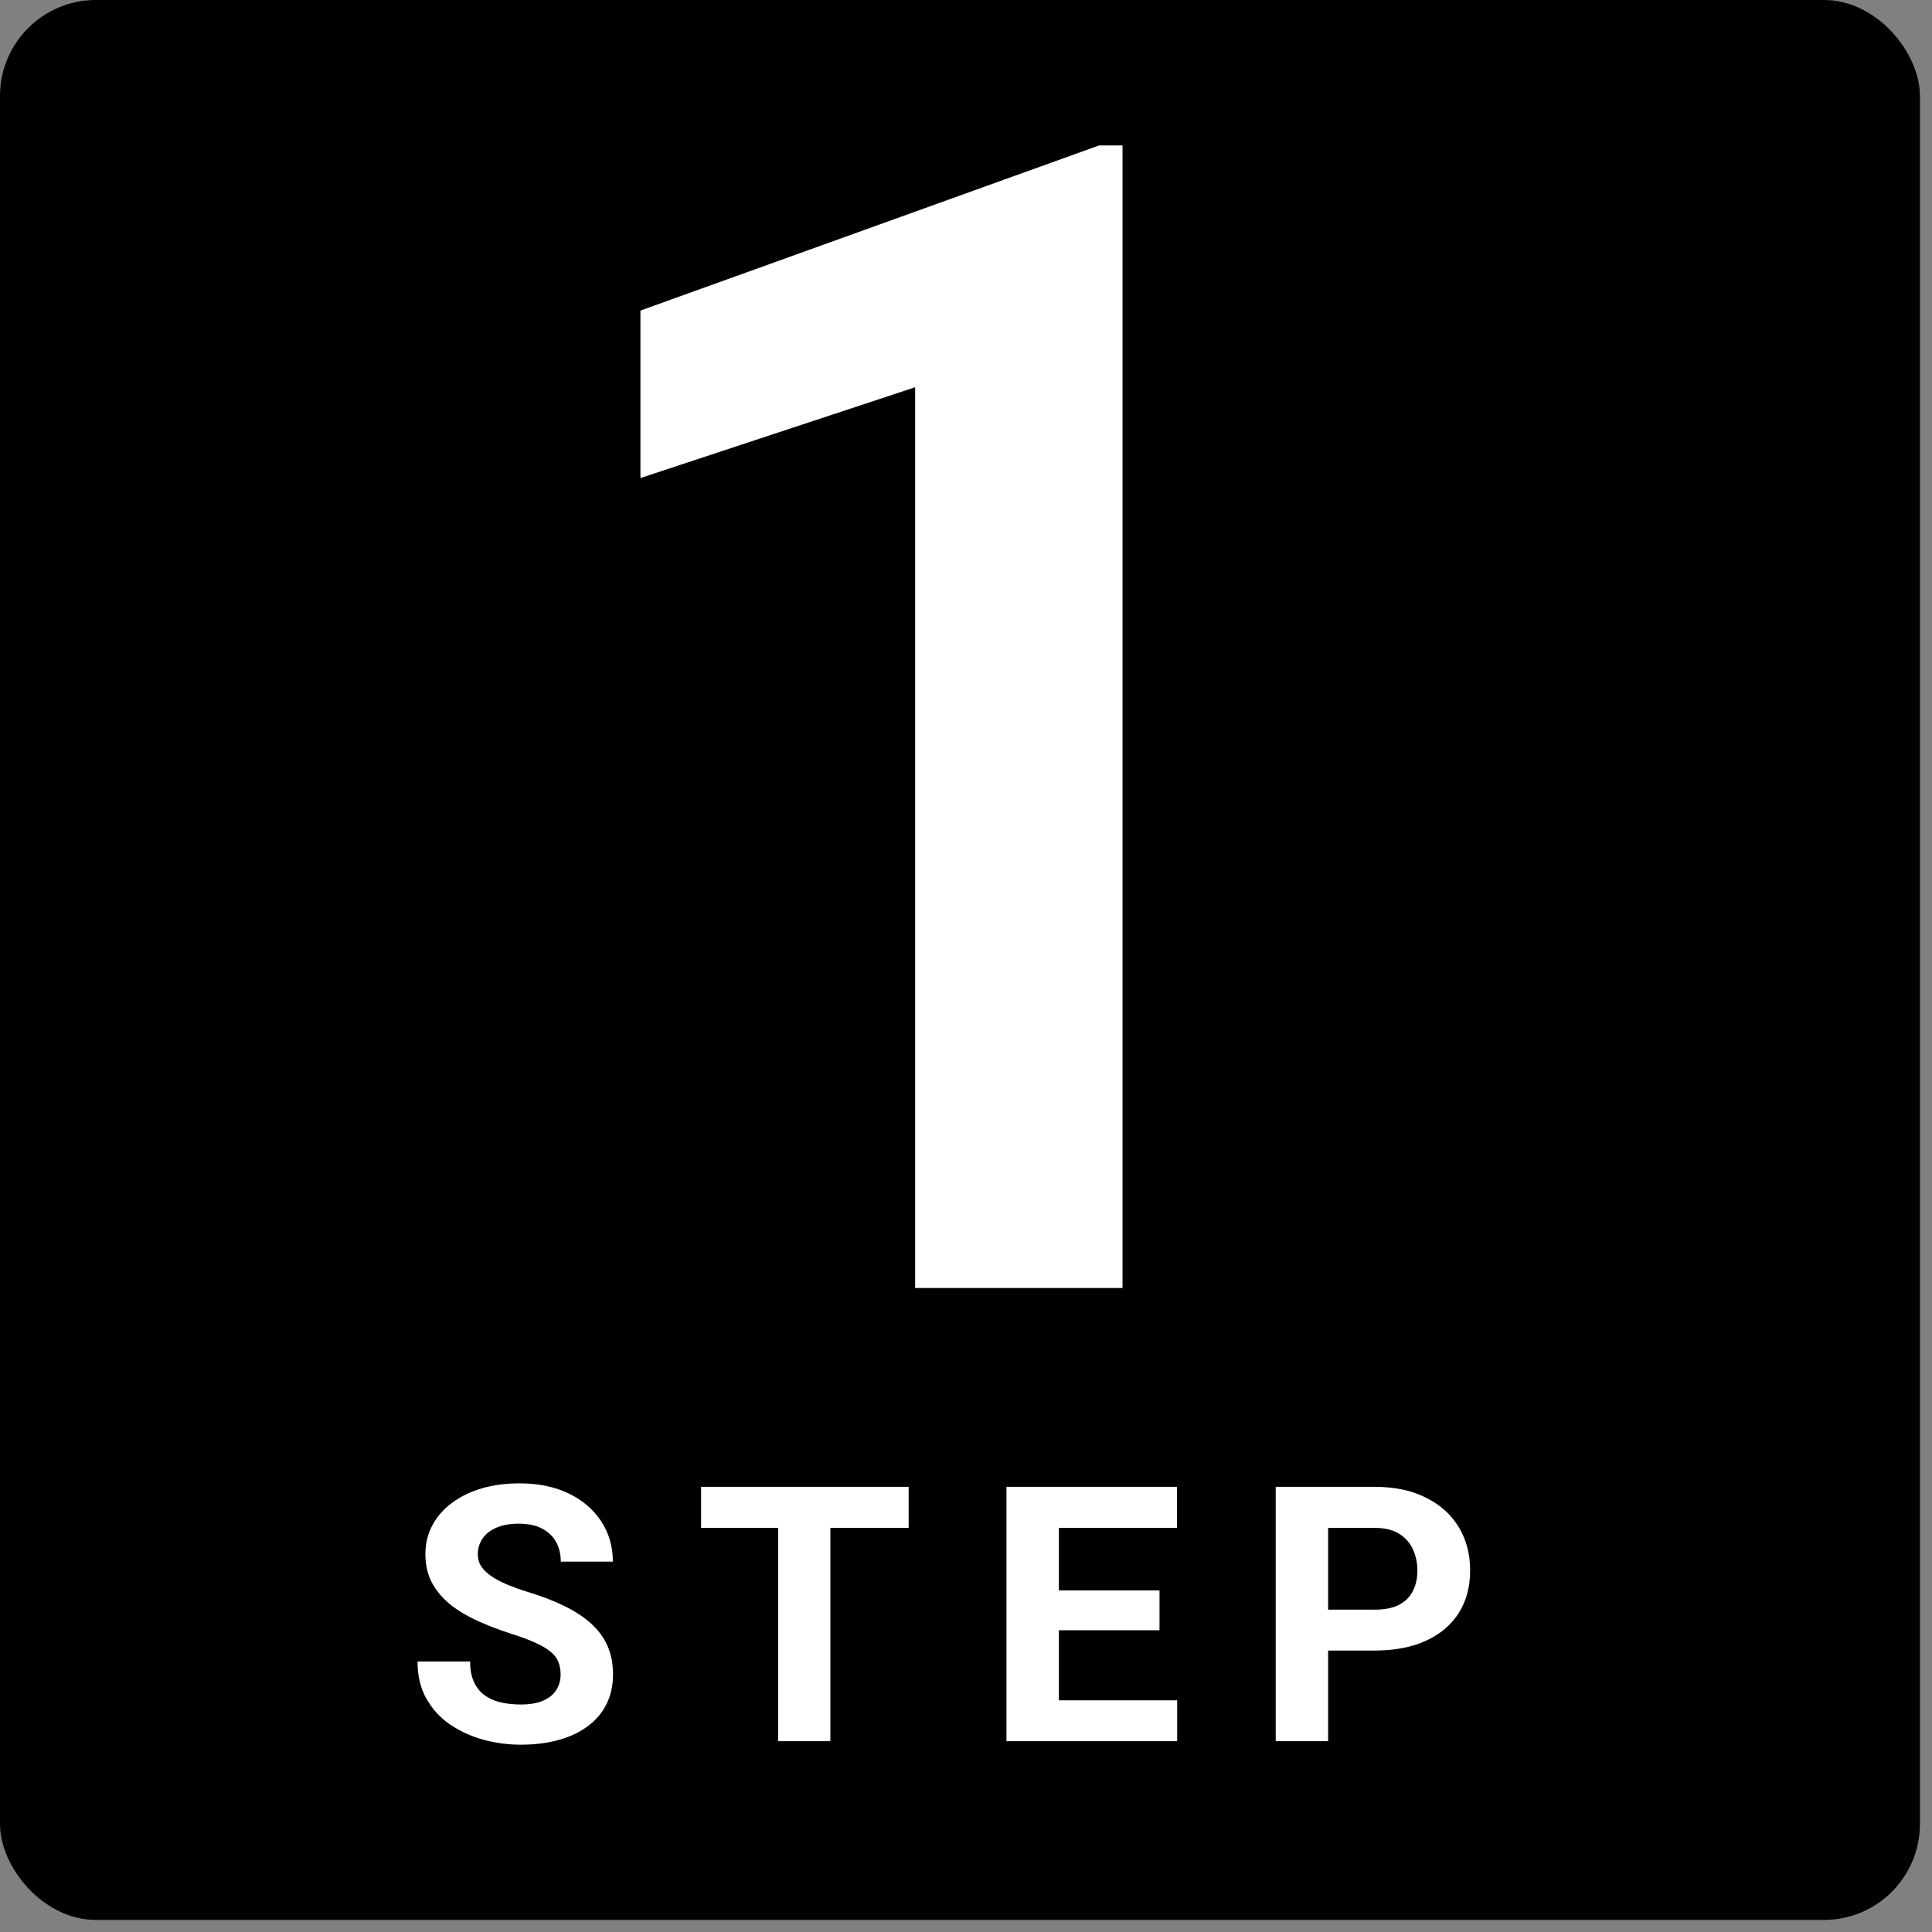 <svg xmlns="http://www.w3.org/2000/svg" width="81" height="81" viewBox="0 0 81 81" fill="none"><rect x="0" y="0" width="81" height="81" fill="#808080" stroke="none"/><rect width="80.494" height="80.494" rx="4.025" fill="black"></rect><rect x="0.5" y="0.5" width="79.494" height="79.494" rx="3.525" stroke="black" stroke-opacity="0.08"></rect><path d="M23.504 70.21C23.504 70.019 23.475 69.848 23.416 69.697C23.362 69.54 23.26 69.399 23.108 69.272C22.957 69.14 22.745 69.011 22.471 68.884C22.198 68.757 21.844 68.625 21.409 68.488C20.926 68.332 20.467 68.156 20.032 67.961C19.602 67.766 19.222 67.539 18.89 67.28C18.562 67.016 18.304 66.711 18.113 66.364C17.928 66.018 17.835 65.615 17.835 65.156C17.835 64.711 17.933 64.309 18.128 63.947C18.323 63.581 18.597 63.269 18.948 63.01C19.3 62.746 19.715 62.544 20.193 62.402C20.677 62.26 21.206 62.19 21.783 62.19C22.569 62.19 23.255 62.331 23.841 62.614C24.427 62.898 24.881 63.286 25.203 63.779C25.53 64.272 25.694 64.836 25.694 65.471H23.511C23.511 65.158 23.445 64.885 23.314 64.65C23.186 64.411 22.991 64.223 22.727 64.086C22.469 63.95 22.142 63.881 21.746 63.881C21.365 63.881 21.048 63.94 20.794 64.057C20.54 64.169 20.35 64.323 20.223 64.519C20.096 64.709 20.032 64.924 20.032 65.163C20.032 65.344 20.076 65.507 20.164 65.654C20.257 65.8 20.394 65.937 20.574 66.064C20.755 66.191 20.977 66.311 21.241 66.423C21.504 66.535 21.81 66.645 22.156 66.752C22.737 66.928 23.248 67.126 23.687 67.346C24.131 67.565 24.502 67.812 24.8 68.085C25.098 68.359 25.323 68.669 25.474 69.016C25.625 69.362 25.701 69.755 25.701 70.195C25.701 70.659 25.611 71.074 25.43 71.44C25.25 71.806 24.988 72.116 24.646 72.37C24.305 72.624 23.897 72.817 23.423 72.949C22.95 73.081 22.42 73.147 21.834 73.147C21.307 73.147 20.787 73.078 20.274 72.941C19.761 72.8 19.295 72.587 18.875 72.304C18.46 72.021 18.128 71.66 17.879 71.22C17.63 70.781 17.505 70.261 17.505 69.66H19.71C19.71 69.992 19.761 70.273 19.864 70.502C19.966 70.732 20.11 70.918 20.296 71.059C20.486 71.201 20.711 71.303 20.97 71.367C21.233 71.43 21.521 71.462 21.834 71.462C22.215 71.462 22.527 71.408 22.771 71.301C23.02 71.193 23.204 71.044 23.321 70.854C23.443 70.664 23.504 70.449 23.504 70.21ZM34.813 62.336V73H32.623V62.336H34.813ZM38.095 62.336V64.057H29.393V62.336H38.095ZM49.353 71.286V73H43.677V71.286H49.353ZM44.394 62.336V73H42.197V62.336H44.394ZM48.613 66.679V68.349H43.677V66.679H48.613ZM49.346 62.336V64.057H43.677V62.336H49.346ZM57.637 69.199H54.92V67.485H57.637C58.057 67.485 58.399 67.416 58.663 67.28C58.926 67.138 59.119 66.943 59.241 66.694C59.364 66.445 59.425 66.164 59.425 65.852C59.425 65.534 59.364 65.239 59.241 64.965C59.119 64.692 58.926 64.472 58.663 64.306C58.399 64.14 58.057 64.057 57.637 64.057H55.682V73H53.485V62.336H57.637C58.472 62.336 59.188 62.487 59.783 62.79C60.384 63.088 60.843 63.501 61.16 64.028C61.478 64.555 61.636 65.158 61.636 65.837C61.636 66.525 61.478 67.121 61.16 67.624C60.843 68.127 60.384 68.515 59.783 68.789C59.188 69.062 58.472 69.199 57.637 69.199Z" fill="white"></path><path d="M47.062 6.098V54H38.367V16.236L26.851 20.042V13.021L46.078 6.098H47.062Z" fill="white"></path></svg>